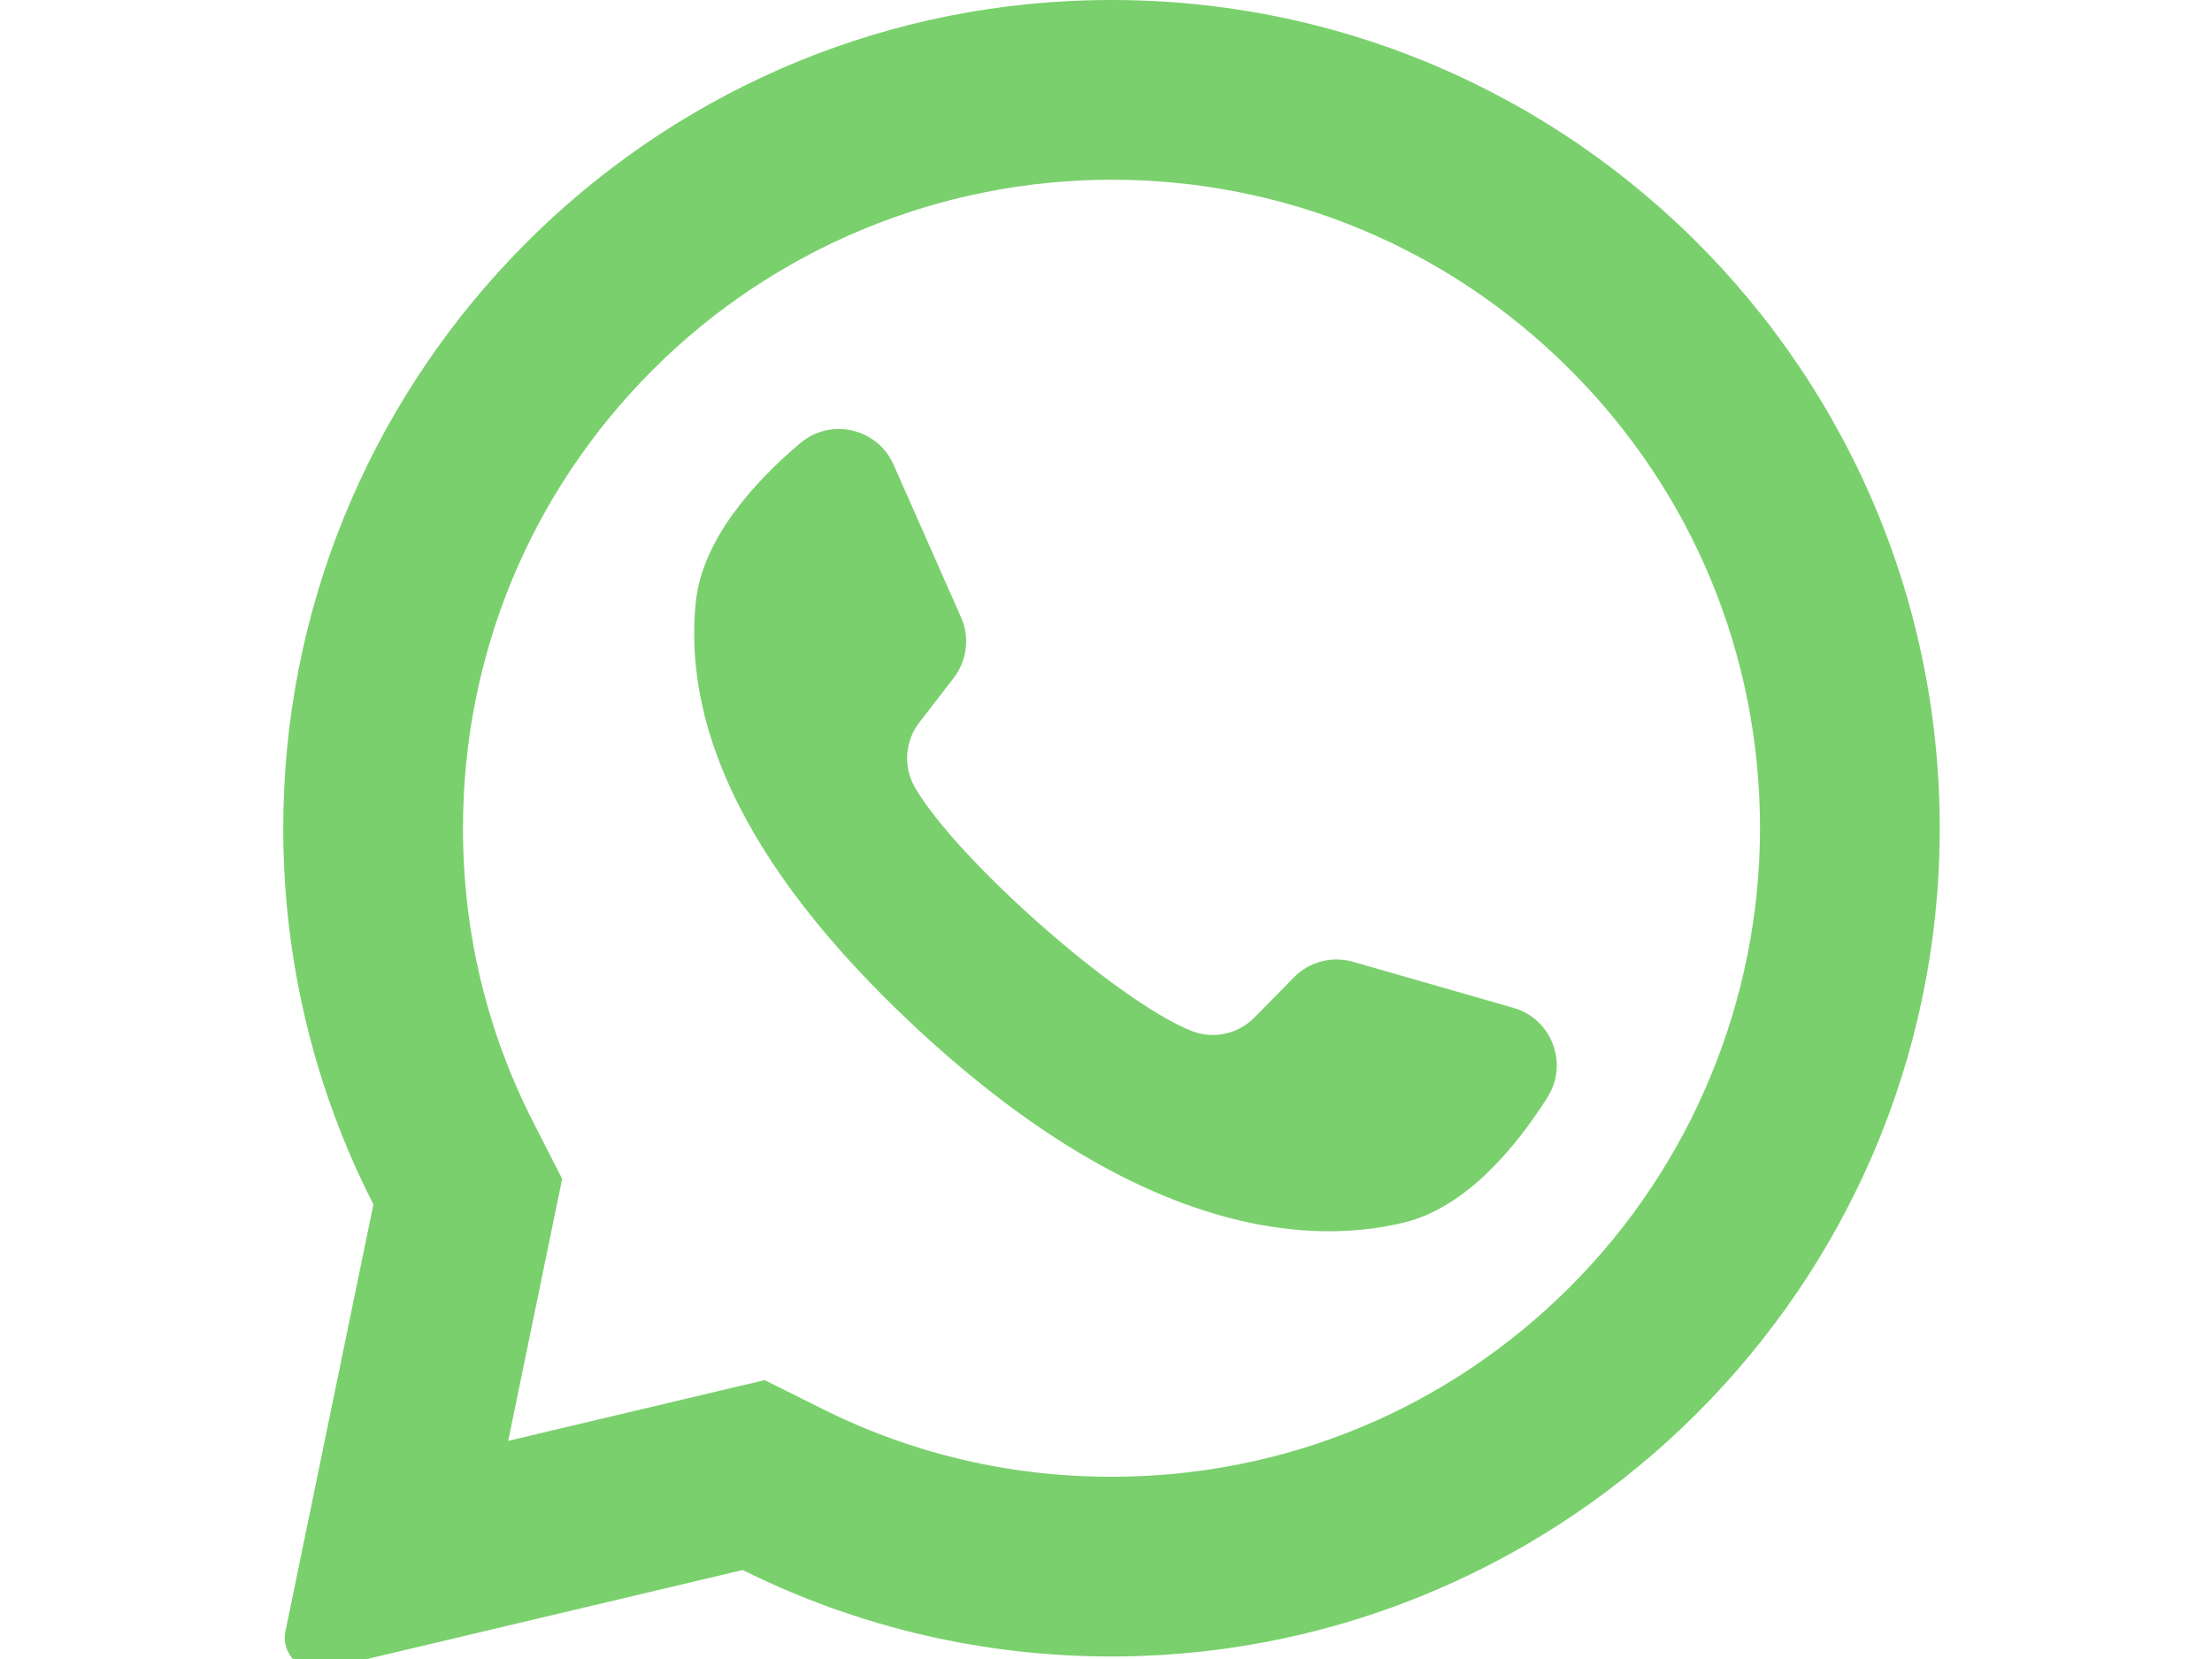 <?xml version="1.0" standalone="no"?>
<!DOCTYPE svg PUBLIC "-//W3C//DTD SVG 1.0//EN" "http://www.w3.org/TR/2001/REC-SVG-20010904/DTD/svg10.dtd">
<svg xmlns="http://www.w3.org/2000/svg" xmlns:xlink="http://www.w3.org/1999/xlink" id="body_1" width="36" height="27">

<g transform="matrix(0.065 0 0 0.065 4.5 -0)">
	<g>
        <path d="M198.929 0.242C 88.5 5.5 1.356 97.466 1.691 208.02C 1.793 241.692 9.922 273.474 24.262 301.556L24.262 301.556L2.245 408.429C 1.054 414.21 6.268 419.272 12.011 417.912L12.011 417.912L116.734 393.101C 143.639 406.503 173.859 414.244 205.842 414.732C 318.711 416.456 412.824 326.835 416.342 214.008C 420.113 93.065 320.295 -5.538 198.929 0.242zM323.886 322.197C 293.217 352.866 252.44 369.756 209.068 369.756C 183.672 369.756 159.358 364.058 136.799 352.821L136.799 352.821L122.215 345.556L58.009 360.768L71.524 295.161L64.339 281.091C 52.628 258.156 46.69 233.355 46.69 207.378C 46.69 164.005 63.58 123.229 94.249 92.559C 124.644 62.164 166.086 44.999 209.071 44.999C 252.443 45 293.218 61.89 323.887 92.558C 354.556 123.227 371.446 164.003 371.447 207.375C 371.446 250.361 354.281 291.803 323.886 322.197z" stroke="none" fill="#7AD06D" fill-rule="nonzero" />
        <path d="M309.712 252.351L269.543 240.817C 264.262 239.301 258.575 240.799 254.727 244.72L254.727 244.72L244.904 254.728C 240.762 258.948 234.477 260.304 228.995 258.086C 209.993 250.396 170.021 214.856 159.813 197.079C 156.868 191.951 157.355 185.54 160.971 180.861L160.971 180.861L169.547 169.766C 172.907 165.419 173.616 159.581 171.394 154.556L171.394 154.556L154.494 116.333C 150.446 107.178 138.747 104.513 131.104 110.977C 119.893 120.459 106.591 134.868 104.974 150.831C 102.123 178.975 114.193 214.453 159.836 257.053C 212.566 306.268 254.792 312.77 282.285 306.11C 297.879 302.333 310.341 287.191 318.206 274.793C 323.568 266.34 319.334 255.114 309.712 252.351z" stroke="none" fill="#7AD06D" fill-rule="nonzero" />
	</g>
	<g>
	</g>
	<g>
	</g>
	<g>
	</g>
	<g>
	</g>
	<g>
	</g>
	<g>
	</g>
	<g>
	</g>
	<g>
	</g>
	<g>
	</g>
	<g>
	</g>
	<g>
	</g>
	<g>
	</g>
	<g>
	</g>
	<g>
	</g>
	<g>
	</g>
</g>
</svg>
